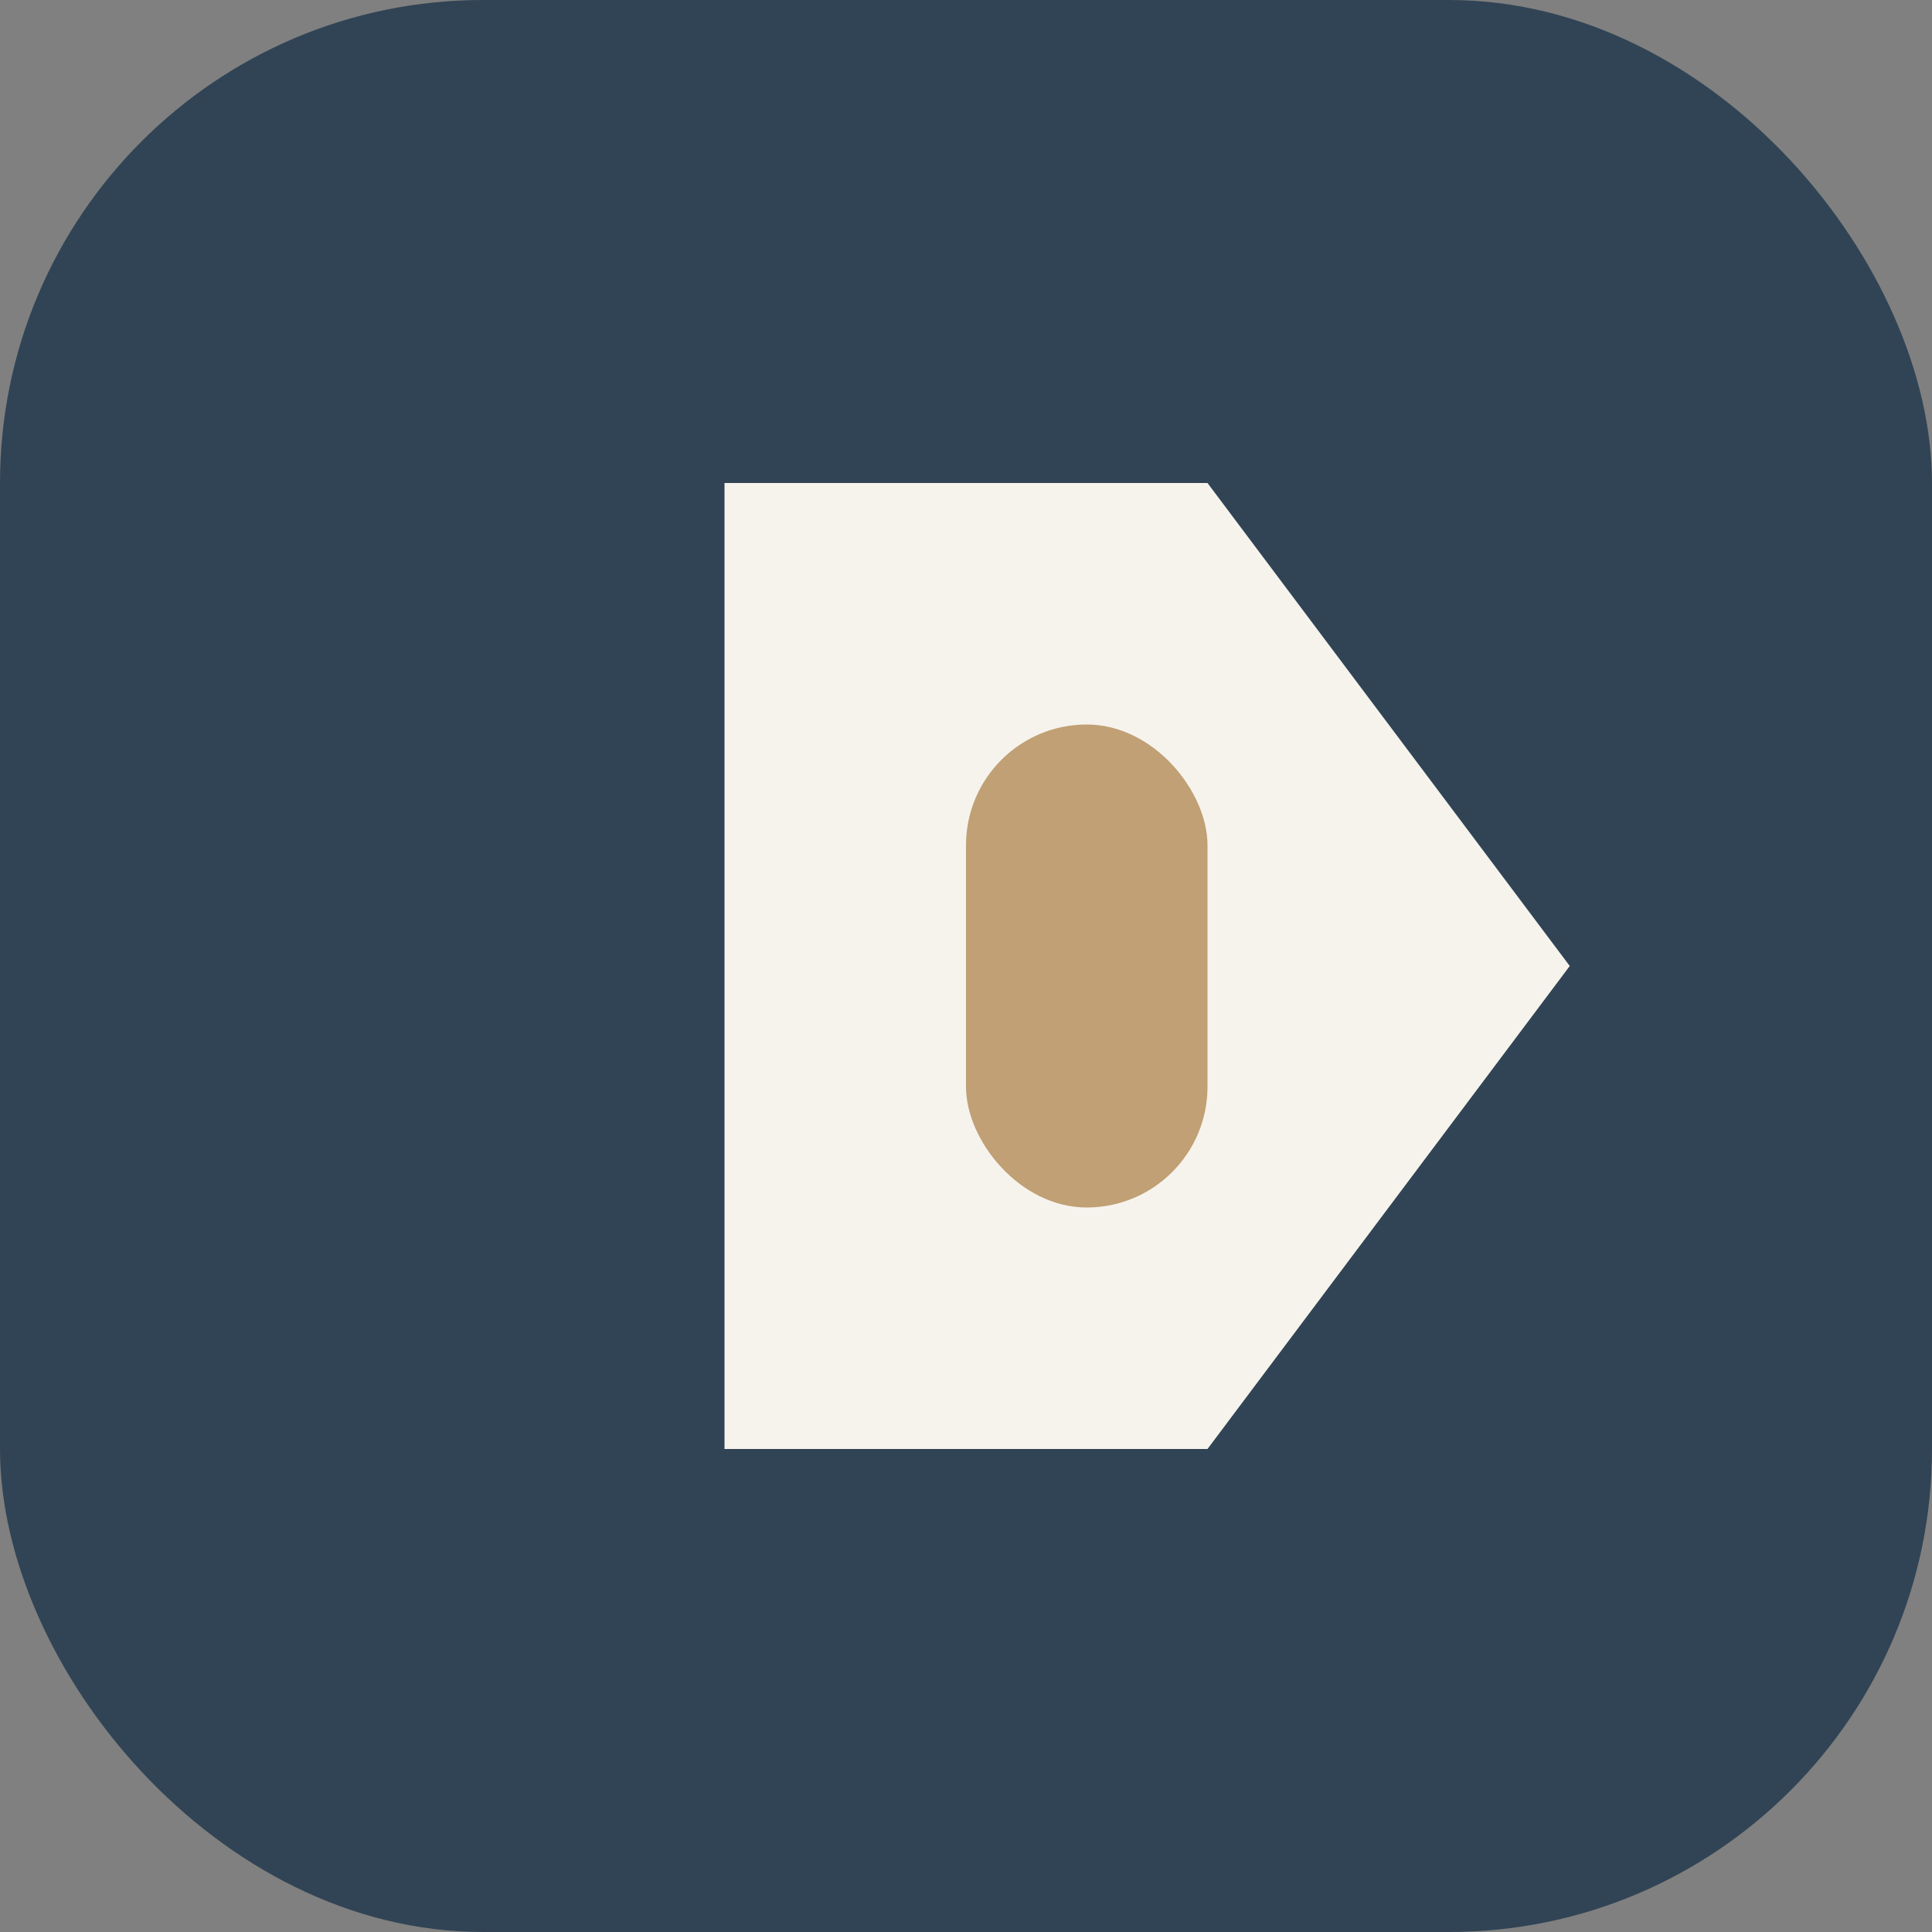 <?xml version="1.0" encoding="UTF-8"?>
<svg xmlns="http://www.w3.org/2000/svg" width="32" height="32" viewBox="0 0 32 32"><rect x="0" y="0" width="32" height="32" fill="#808080" stroke="none"/><rect width="32" height="32" rx="8" fill="#314455"/><path d="M12 24h8l6-8-6-8h-8v16z" fill="#F6F3ED"/><rect x="16" y="12" width="4" height="8" rx="2" fill="#C0A074"/></svg>